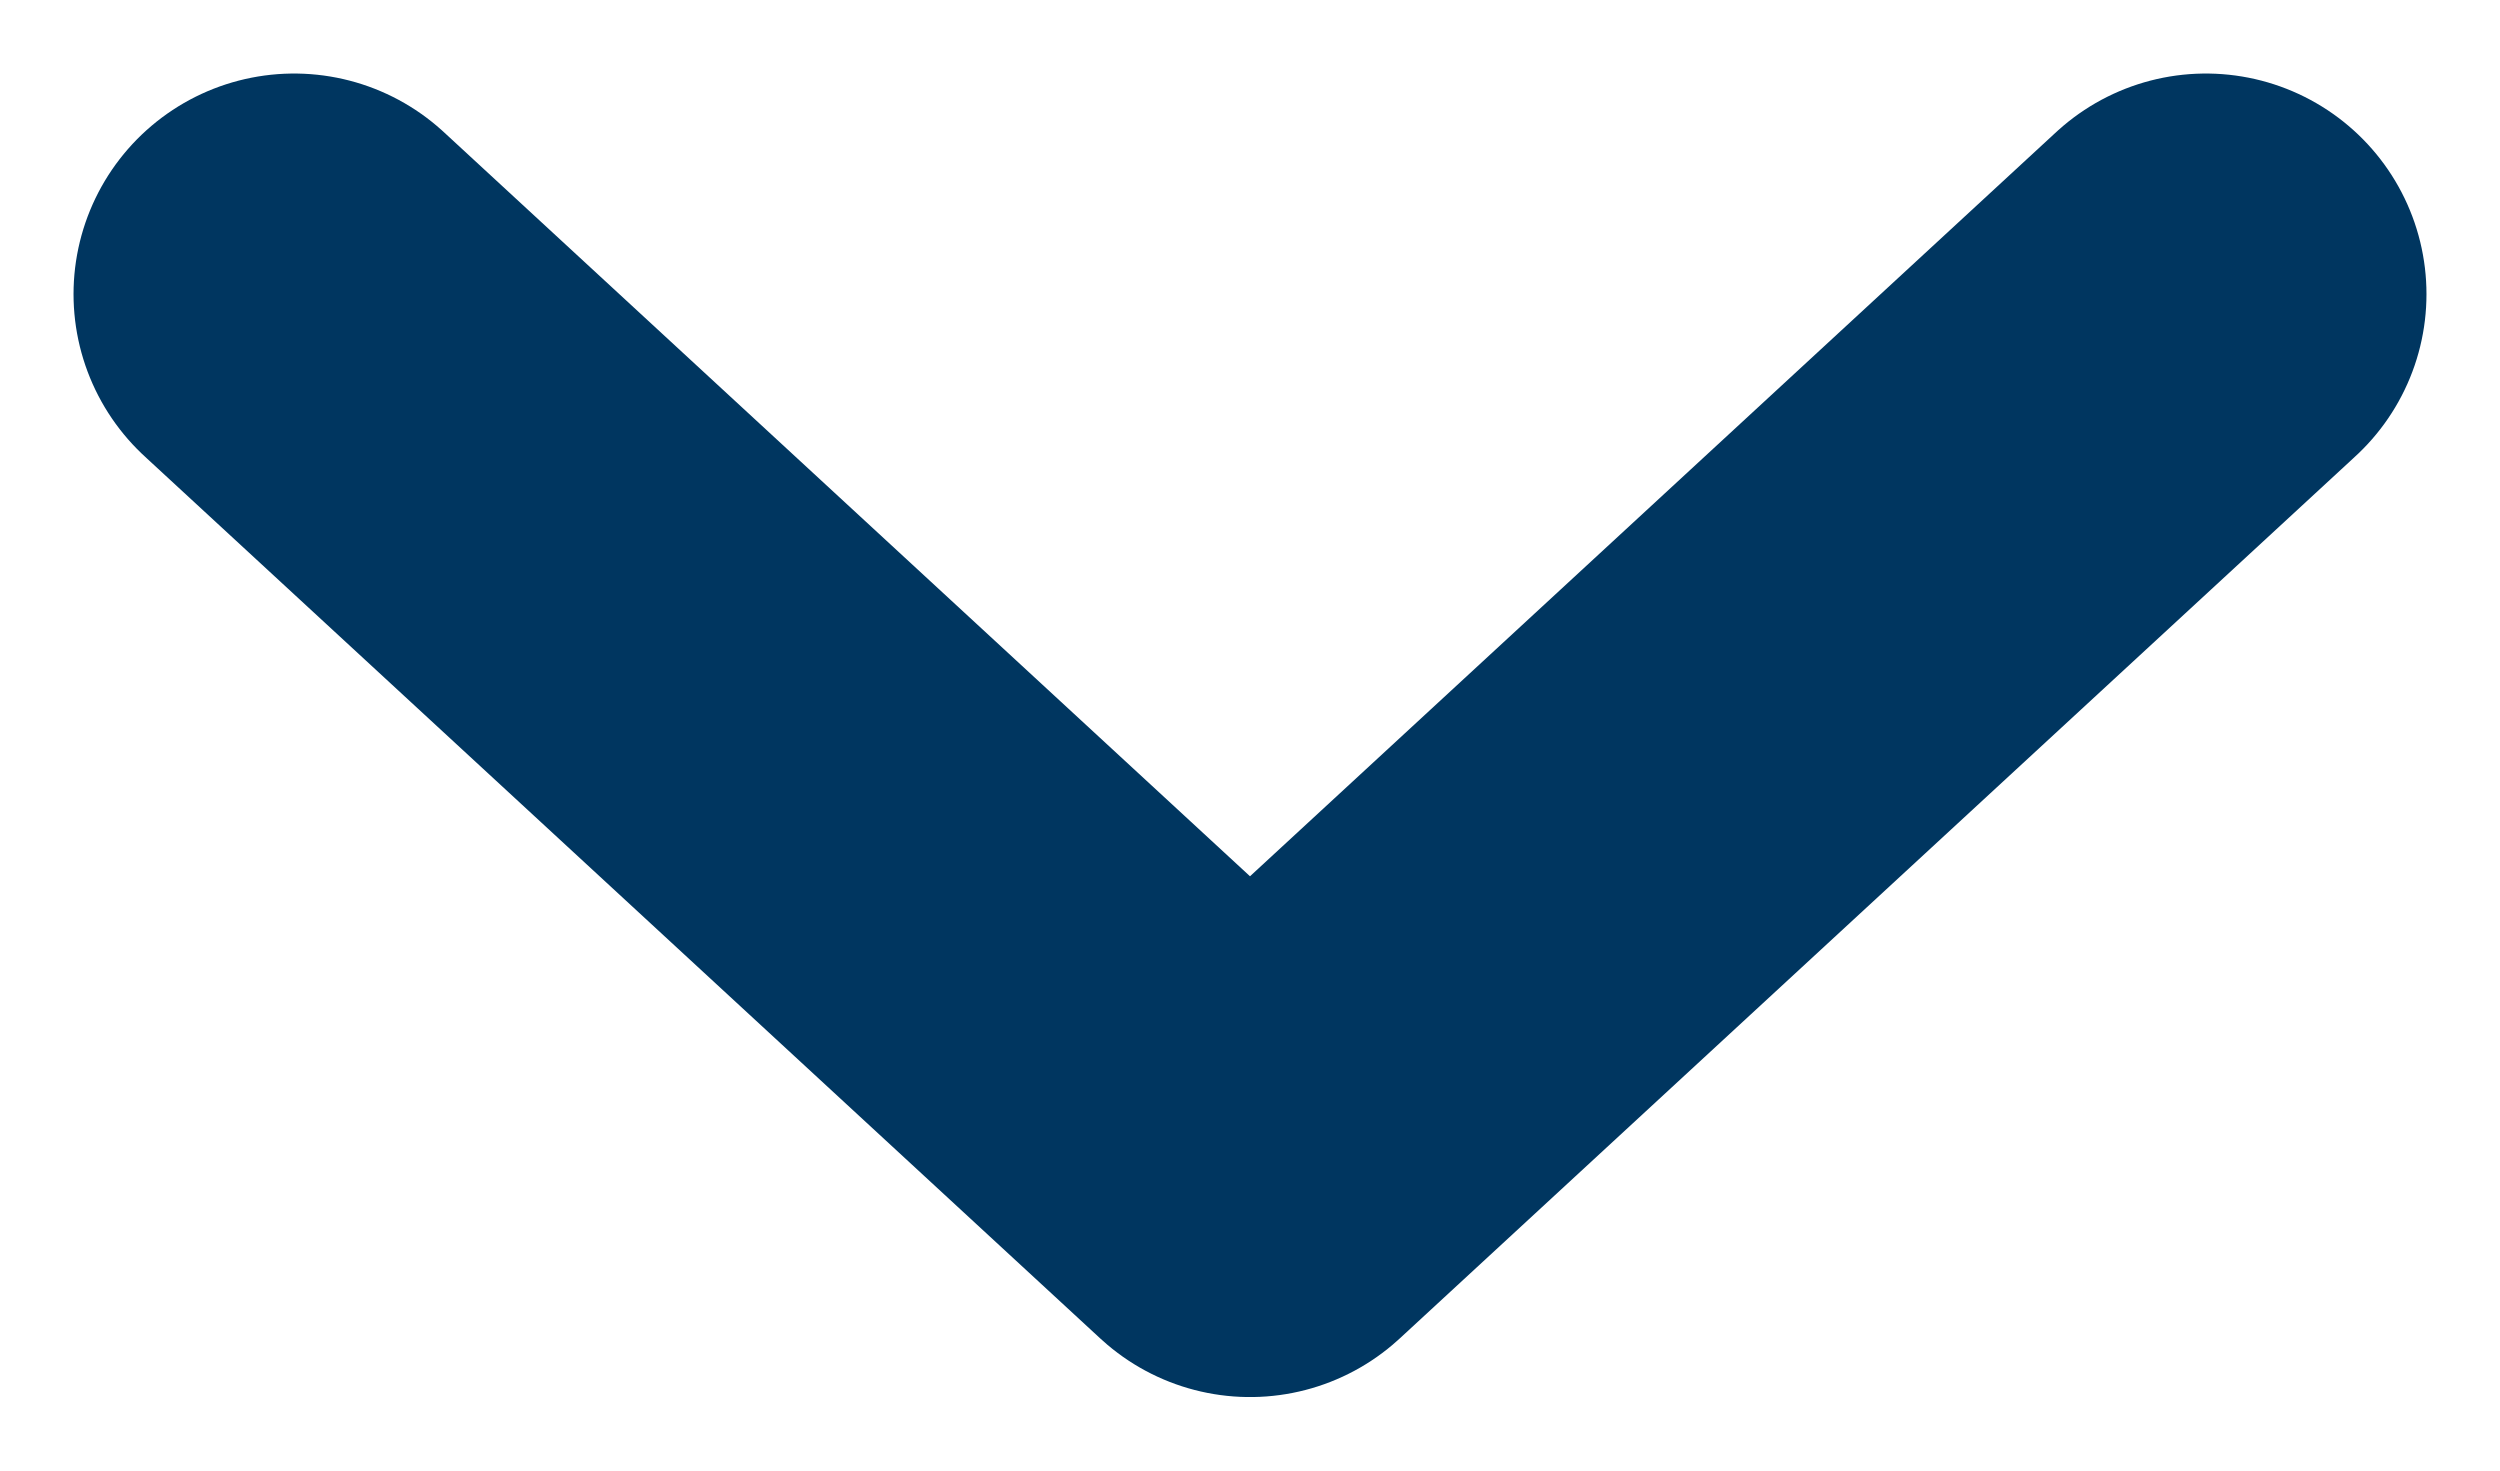 <svg width="17" height="10" viewBox="0 0 17 10" fill="none" xmlns="http://www.w3.org/2000/svg">
<path d="M15 2L8.5 8L2 2" stroke="#003660" stroke-width="3" stroke-linecap="round" stroke-linejoin="round"/>
</svg>
